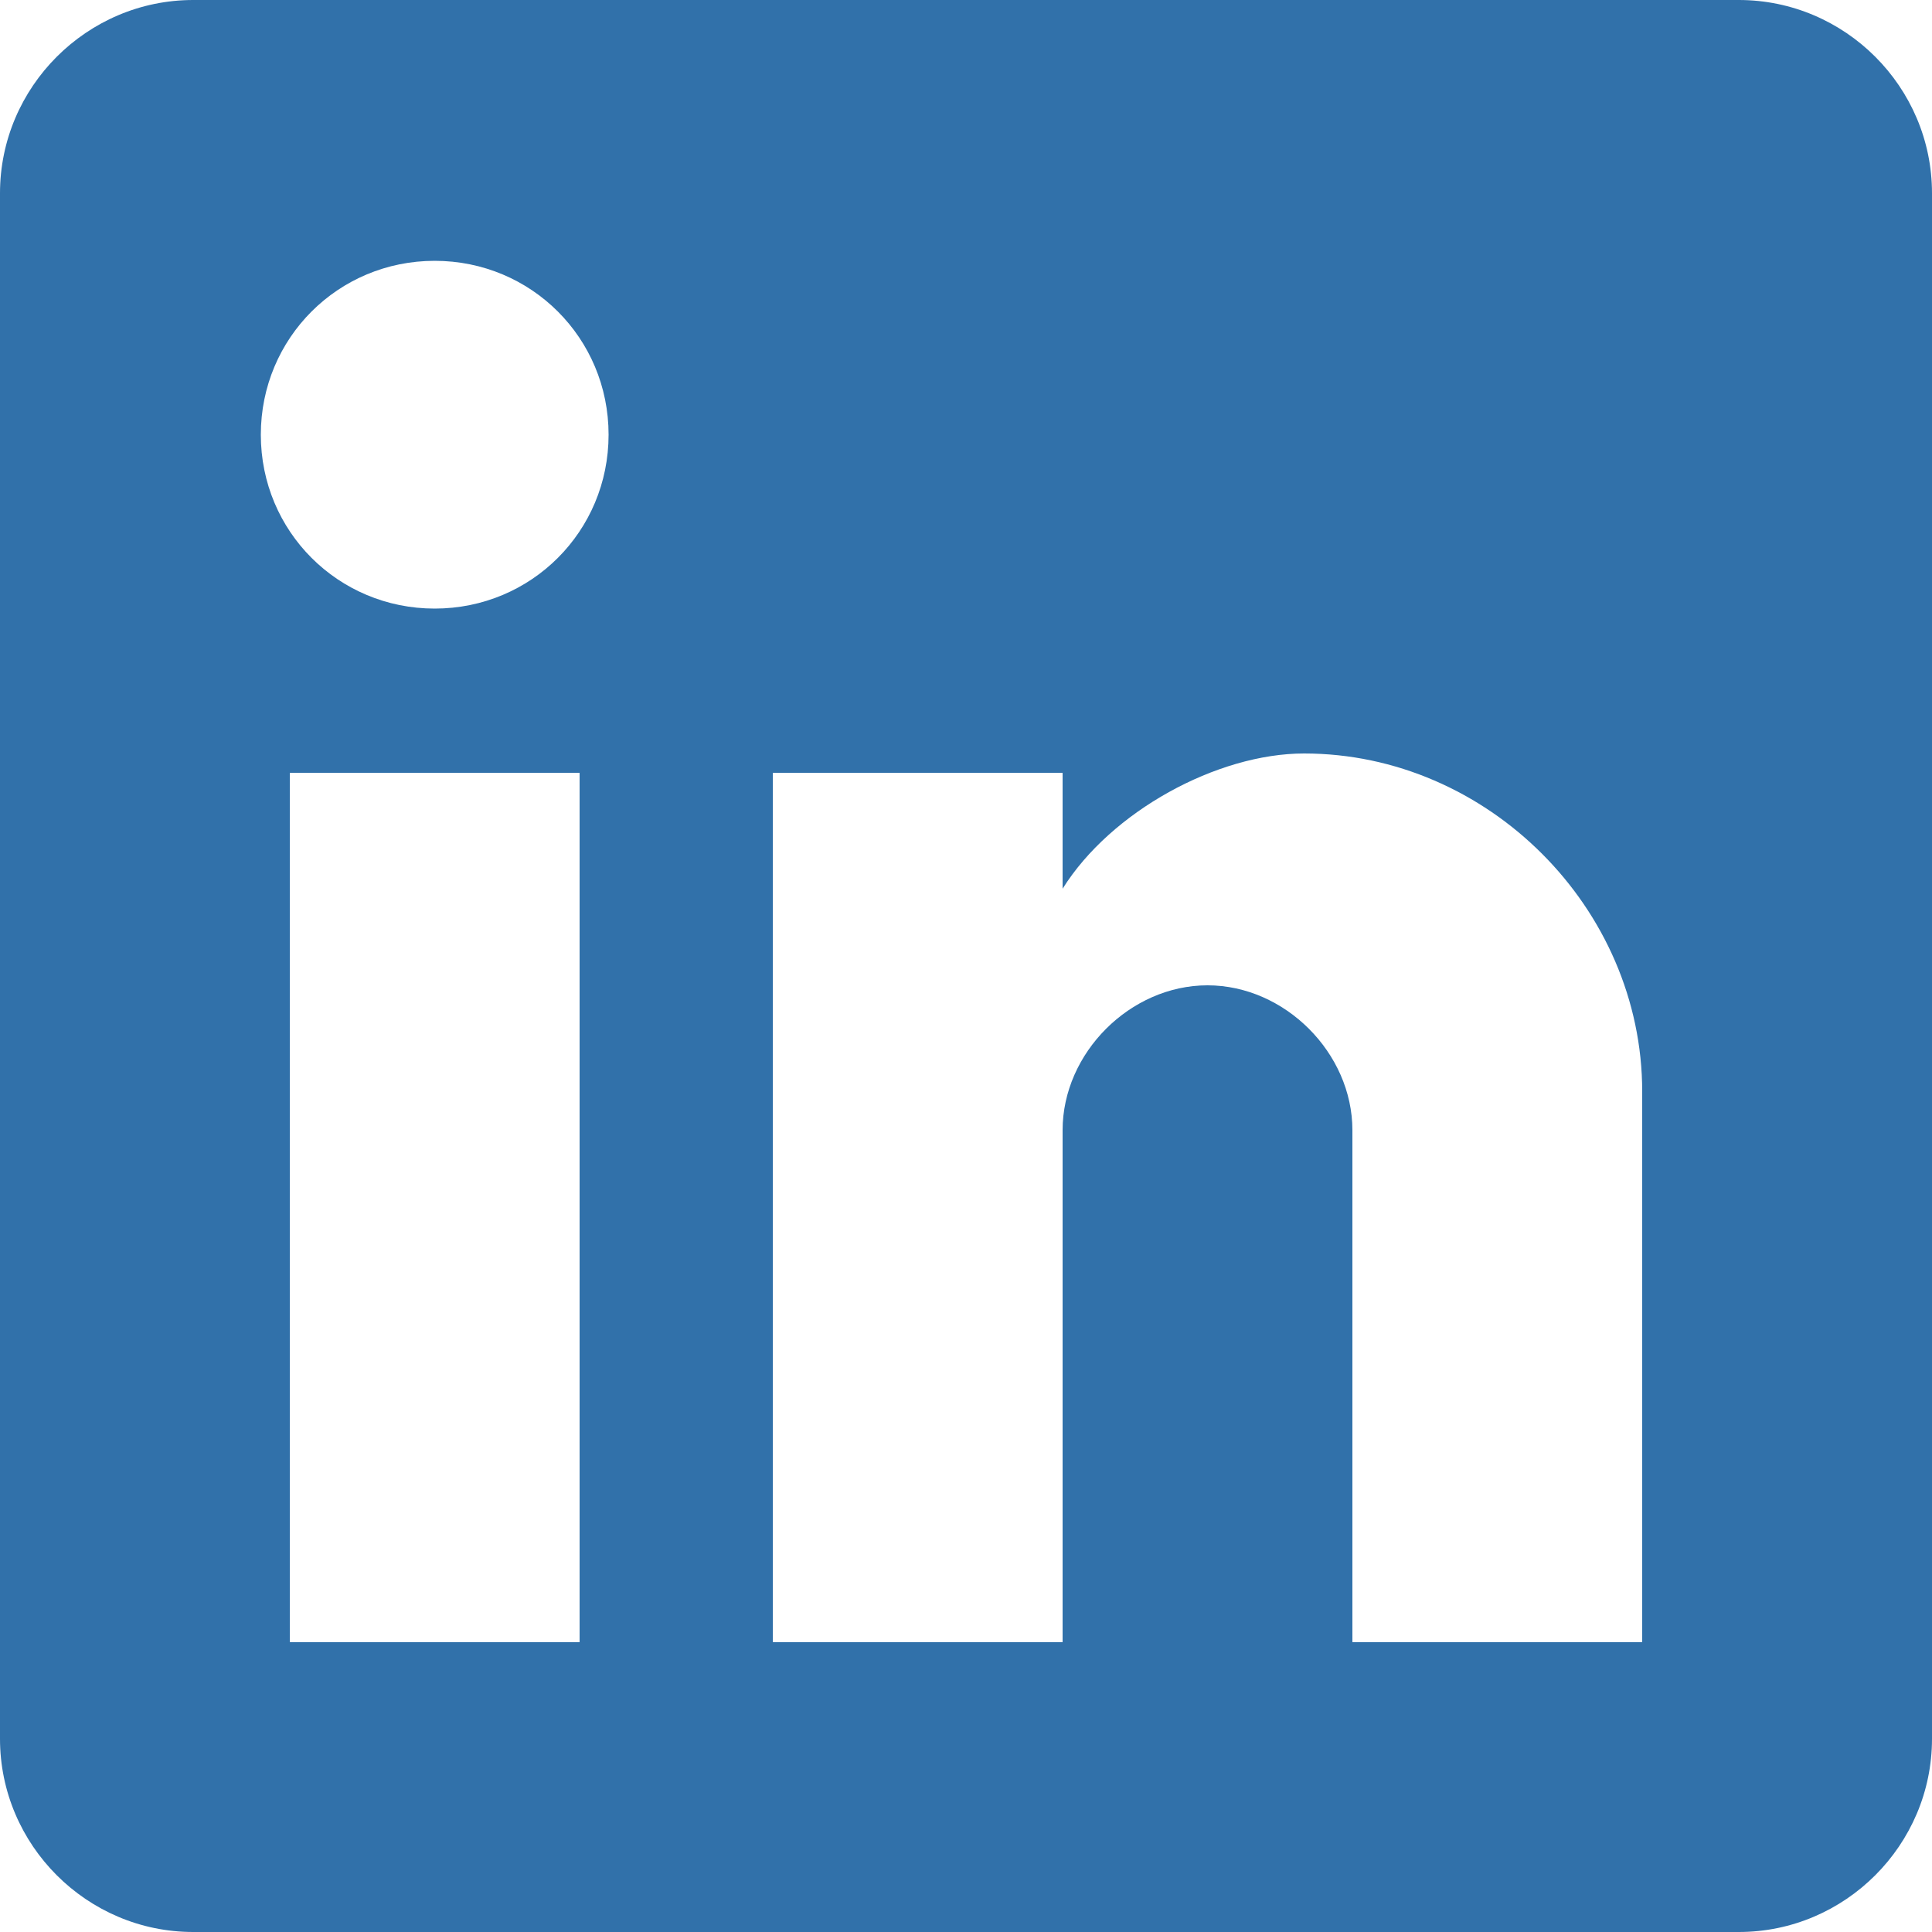 <svg xmlns="http://www.w3.org/2000/svg" version="1.1" xmlns:xlink="http://www.w3.org/1999/xlink" width="512" height="512" x="0" y="0" viewBox="0 0 510 510" style="enable-background:new 0 0 512 512" xml:space="preserve" class=""><g><path d="M459 0H51C22.95 0 0 22.95 0 51v408c0 28.05 22.95 51 51 51h408c28.05 0 51-22.95 51-51V51c0-28.05-22.95-51-51-51zM153 433.5H76.5V204H153v229.5zm-38.25-272.85c-25.5 0-45.9-20.4-45.9-45.9s20.4-45.9 45.9-45.9 45.9 20.4 45.9 45.9-20.4 45.9-45.9 45.9zM433.5 433.5H357V298.35c0-20.399-17.85-38.25-38.25-38.25s-38.25 17.851-38.25 38.25V433.5H204V204h76.5v30.6c12.75-20.4 40.8-35.7 63.75-35.7 48.45 0 89.25 40.8 89.25 89.25V433.5z" fill="#3171AA" opacity="1" data-original="#3171AA" class=""></path></g></svg>